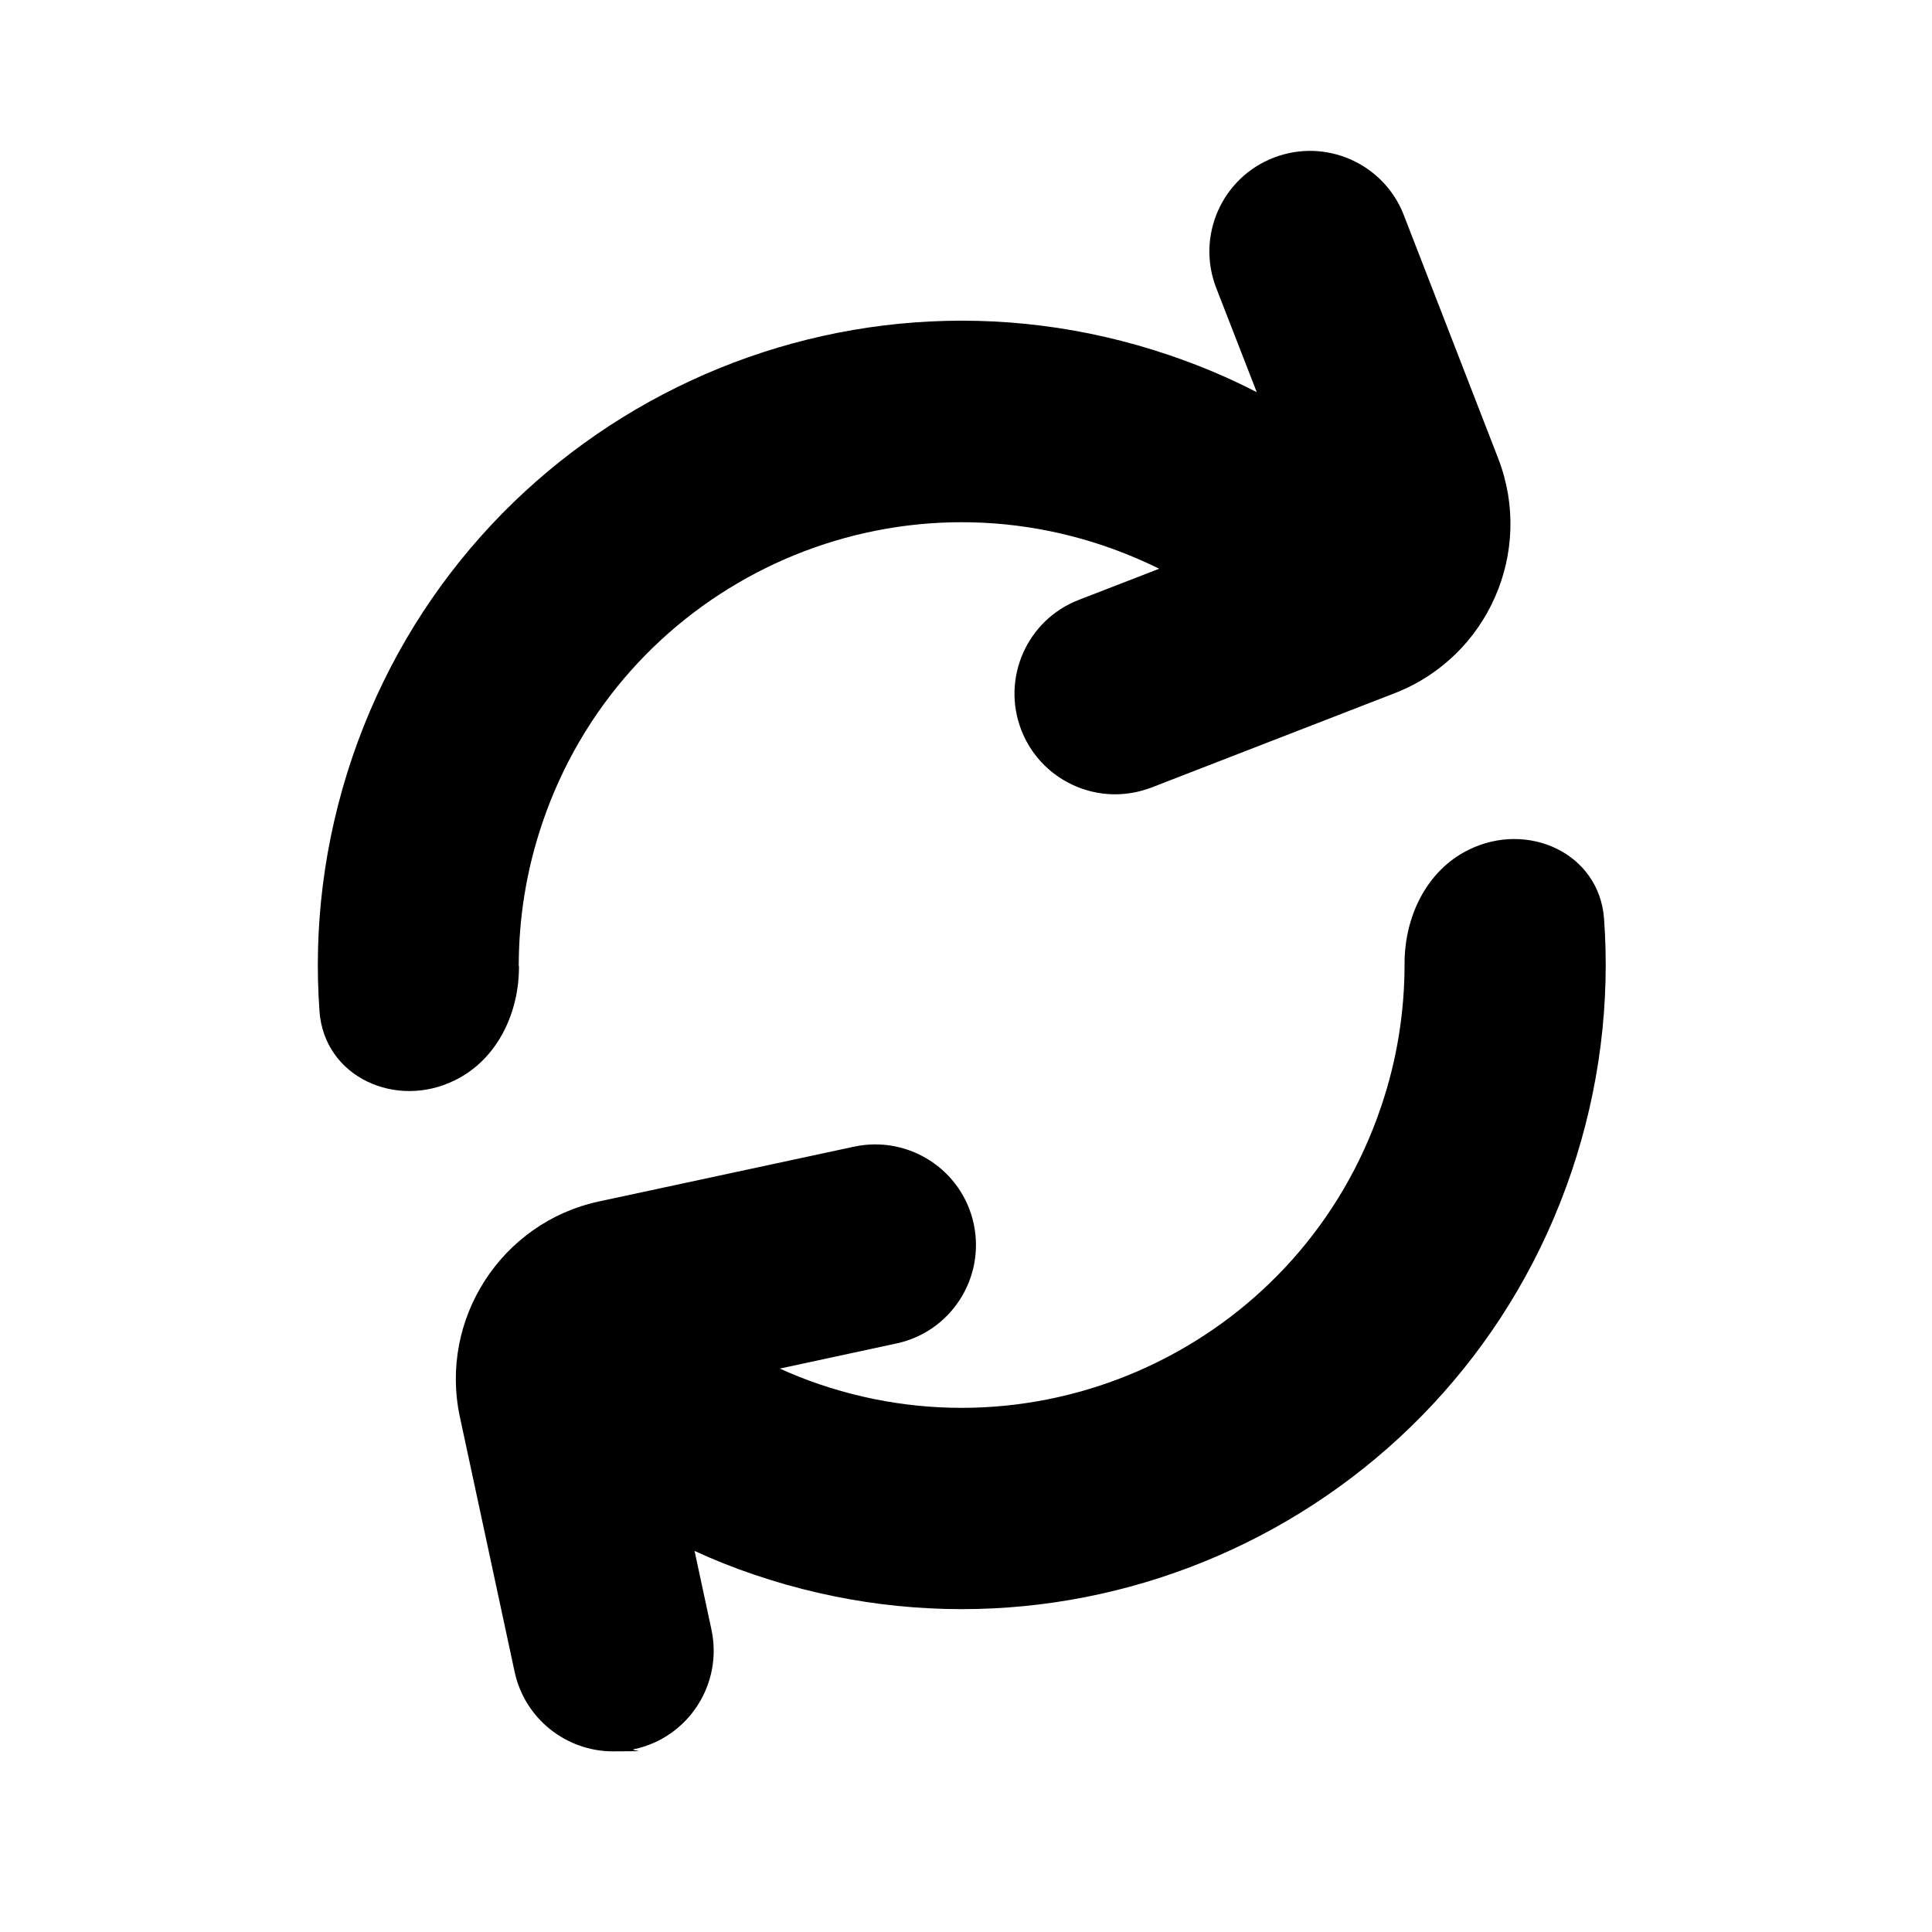 <?xml version="1.0" encoding="UTF-8"?>
<svg id="_Слой_1" xmlns="http://www.w3.org/2000/svg" version="1.1" viewBox="0 0 800 800">
  <!-- Generator: Adobe Illustrator 29.0.1, SVG Export Plug-In . SVG Version: 2.1.0 Build 192)  -->
  <path d="M214.8,400.1c0-19.7,3.1-39.7,9.8-59.4,32.5-95.9,136.7-147.2,232.5-114.7,7.9,2.7,15.6,5.9,22.9,9.5l-33.3,12.9c-21.5,8.3-32.1,32.5-23.8,53.9,6.4,16.5,22.2,26.6,38.8,26.6,5,0,10.1-.9,15.1-2.8l100.8-39.1c38.5-15,57.7-58.5,42.8-97.1l-39.1-100.8c-8.3-21.5-32.5-32.1-53.9-23.8-21.5,8.3-32.1,32.5-23.8,53.9l16.8,43.2c-11.6-6-23.7-11.1-36.4-15.4-139.5-47.3-290.9,27.3-338.2,166.8-11.8,34.9-16,70.5-13.5,105,2,27.2,31.7,40.6,56.1,28.5,17.5-8.6,26.6-27.8,26.5-47.3l-.1.1Z"/>
  <path d="M664.2,380.4c-2-27.2-31.7-40.6-56.1-28.5-17.5,8.6-26.6,27.9-26.5,47.3,0,19.7-3.1,39.7-9.8,59.3-32.5,95.9-136.7,147.2-232.5,114.7-5.6-1.9-11.1-4.1-16.4-6.5l48.3-10.4c22.5-4.8,36.8-27,32-49.5s-27-36.8-49.5-32l-105.7,22.7c-40.4,8.7-66.2,48.7-57.6,89.1l22.7,105.7c4.2,19.5,21.5,32.9,40.7,32.9s5.8-.3,8.8-.9c22.5-4.8,36.8-27,32-49.5l-7-32.6c8,3.7,16.3,7,24.9,9.9,139.5,47.3,290.9-27.3,338.2-166.8,11.8-34.9,16-70.5,13.5-105v.1Z"/>
</svg>